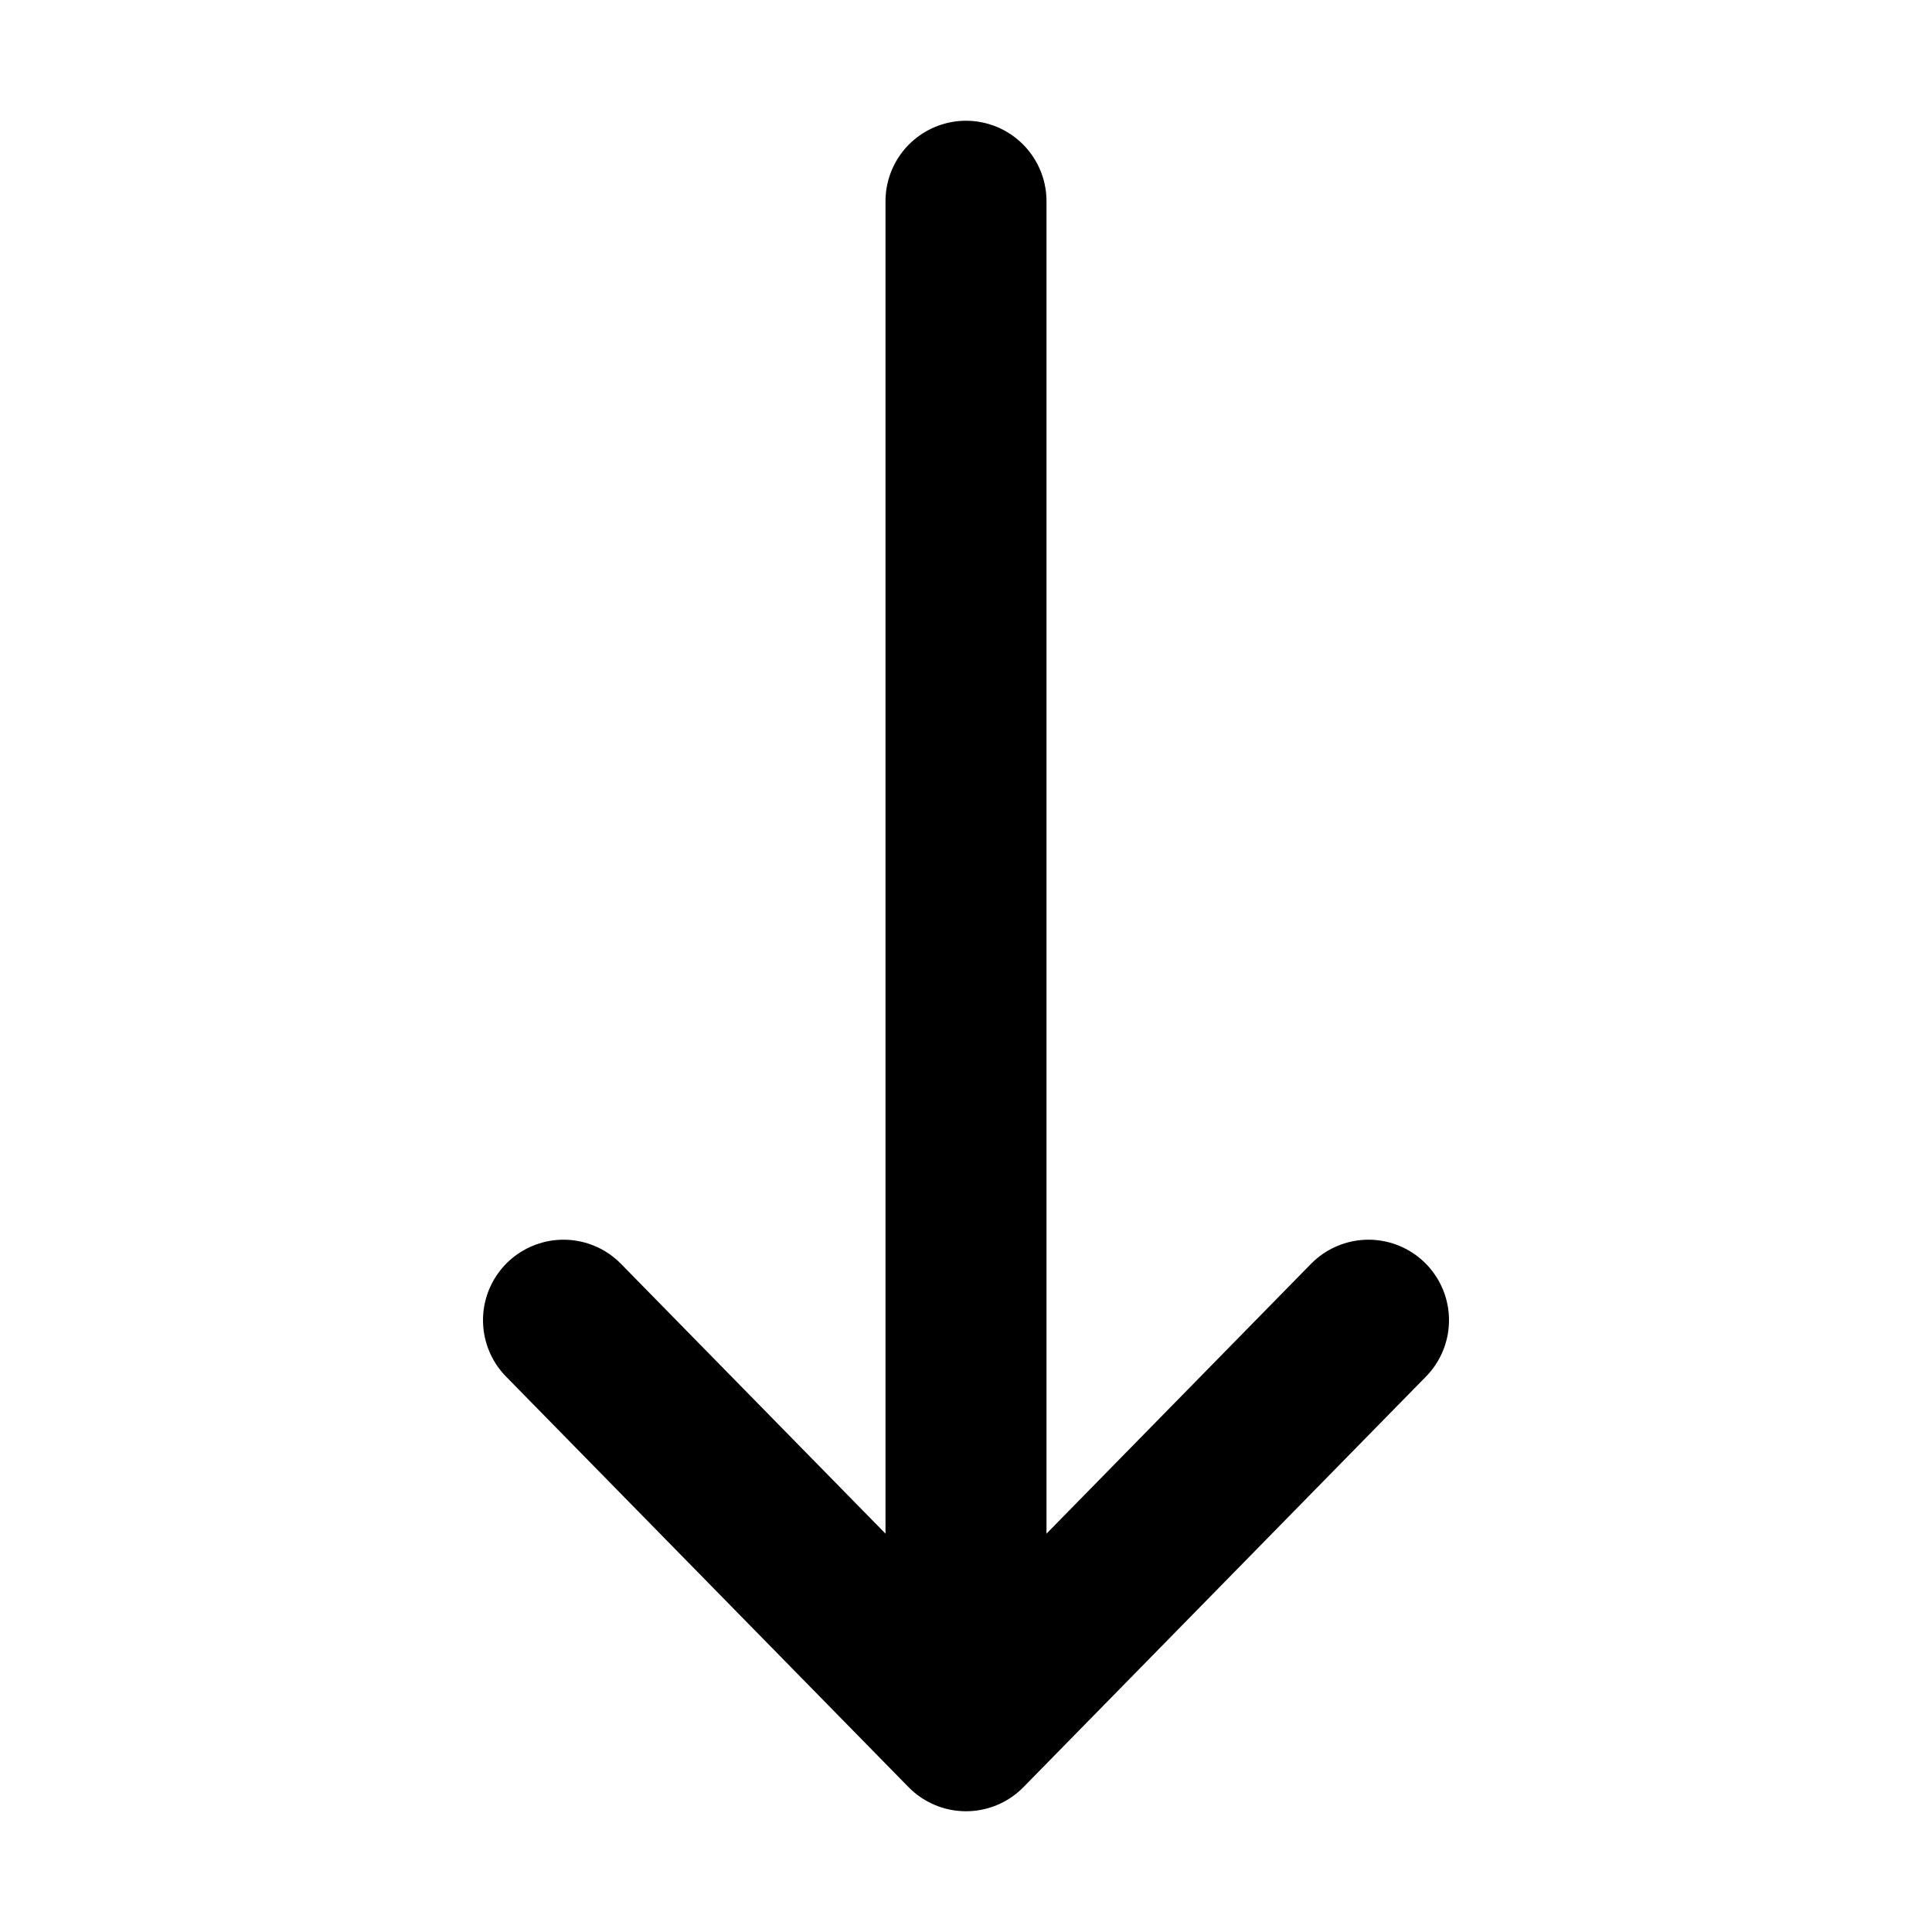 <?xml version="1.0" encoding="utf-8"?>
<svg width="800px" height="800px" viewBox="0 0 24 24" xmlns="http://www.w3.org/2000/svg">
  <title>i</title>
  <g id="Complete">
    <g id="arrow-down">
      <g>
        <polyline id="Right-2" data-name="Right" points="7 16.4 12 21.5 17 16.4" fill="none" stroke="#000000" stroke-linecap="round" stroke-linejoin="round" stroke-width="2"/>
        <line x1="12" y1="2.5" x2="12" y2="19.2" fill="none" stroke="#000000" stroke-linecap="round" stroke-linejoin="round" stroke-width="2"/>
      </g>
    </g>
  </g>
</svg>
